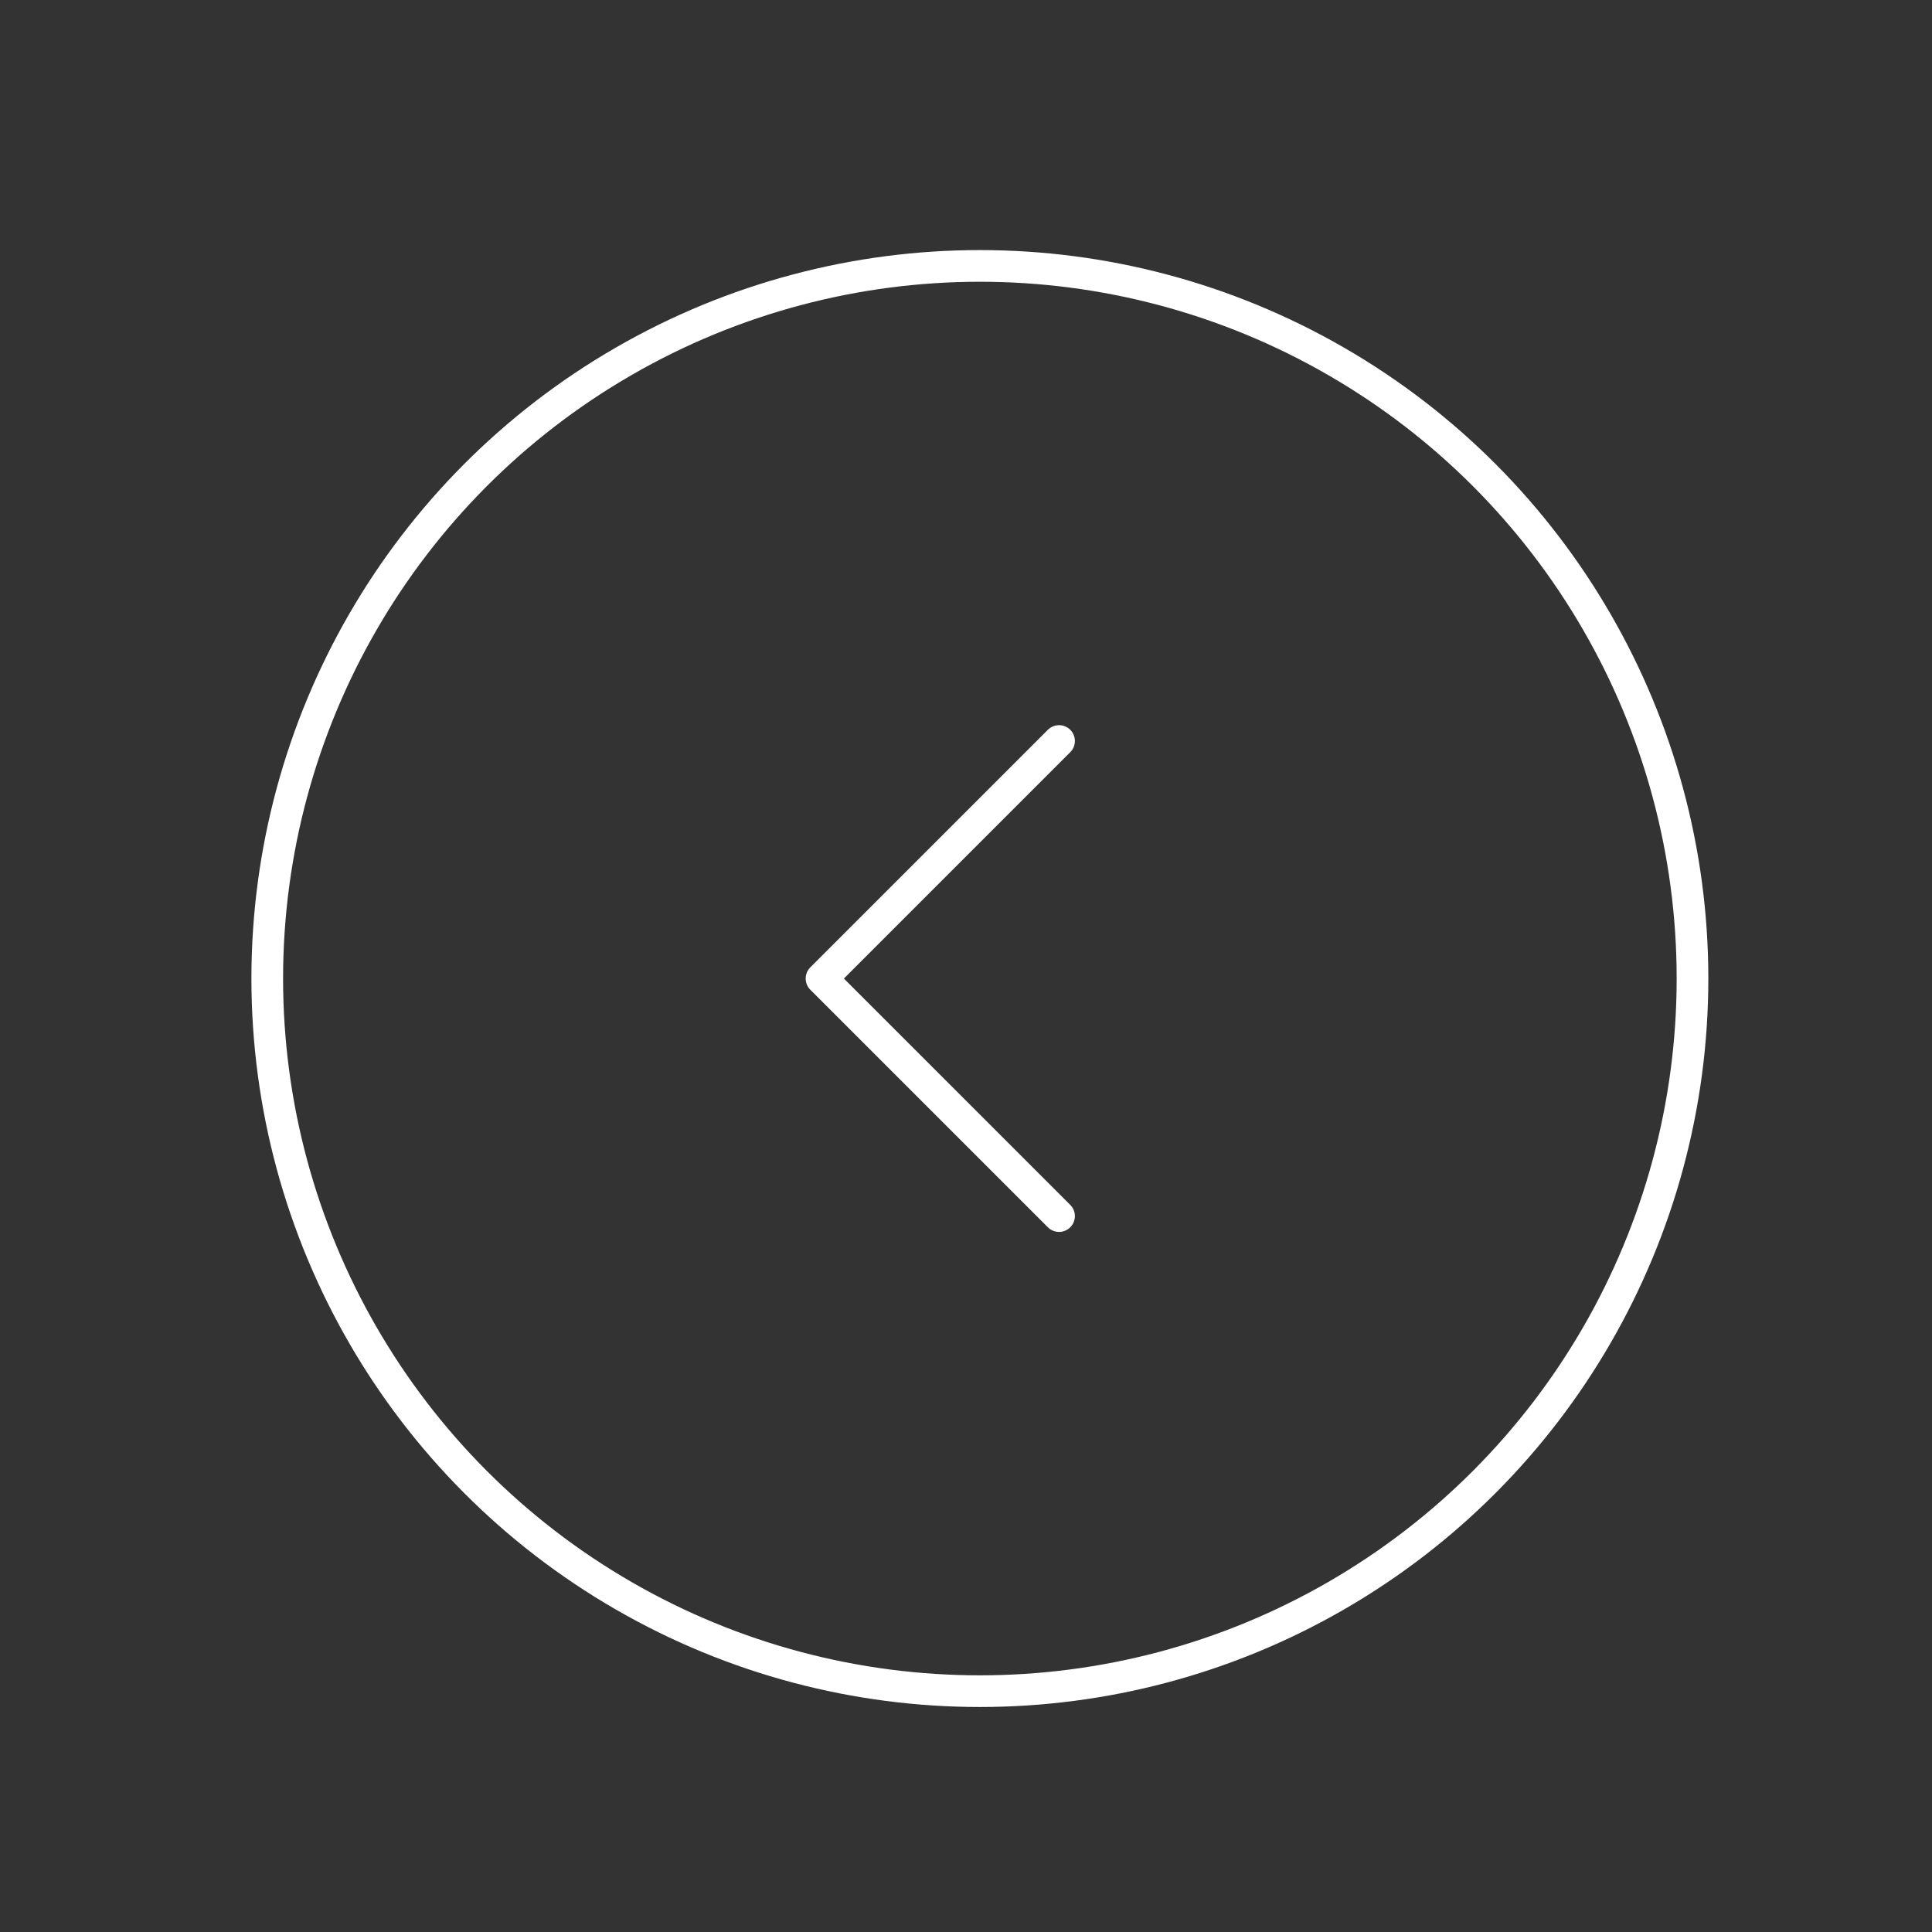 <svg width="61" height="61" viewBox="0 0 61 61" fill="none" xmlns="http://www.w3.org/2000/svg">
<rect x="0" y="0" width="61" height="61" fill="#333333" stroke="none"/>
<circle cx="30.938" cy="30.896" r="22.5" stroke="white" stroke-linecap="round" stroke-linejoin="round"/>
<path d="M33.438 23.396L25.938 30.896L33.438 38.396" stroke="white" stroke-linecap="round" stroke-linejoin="round"/>
</svg>
